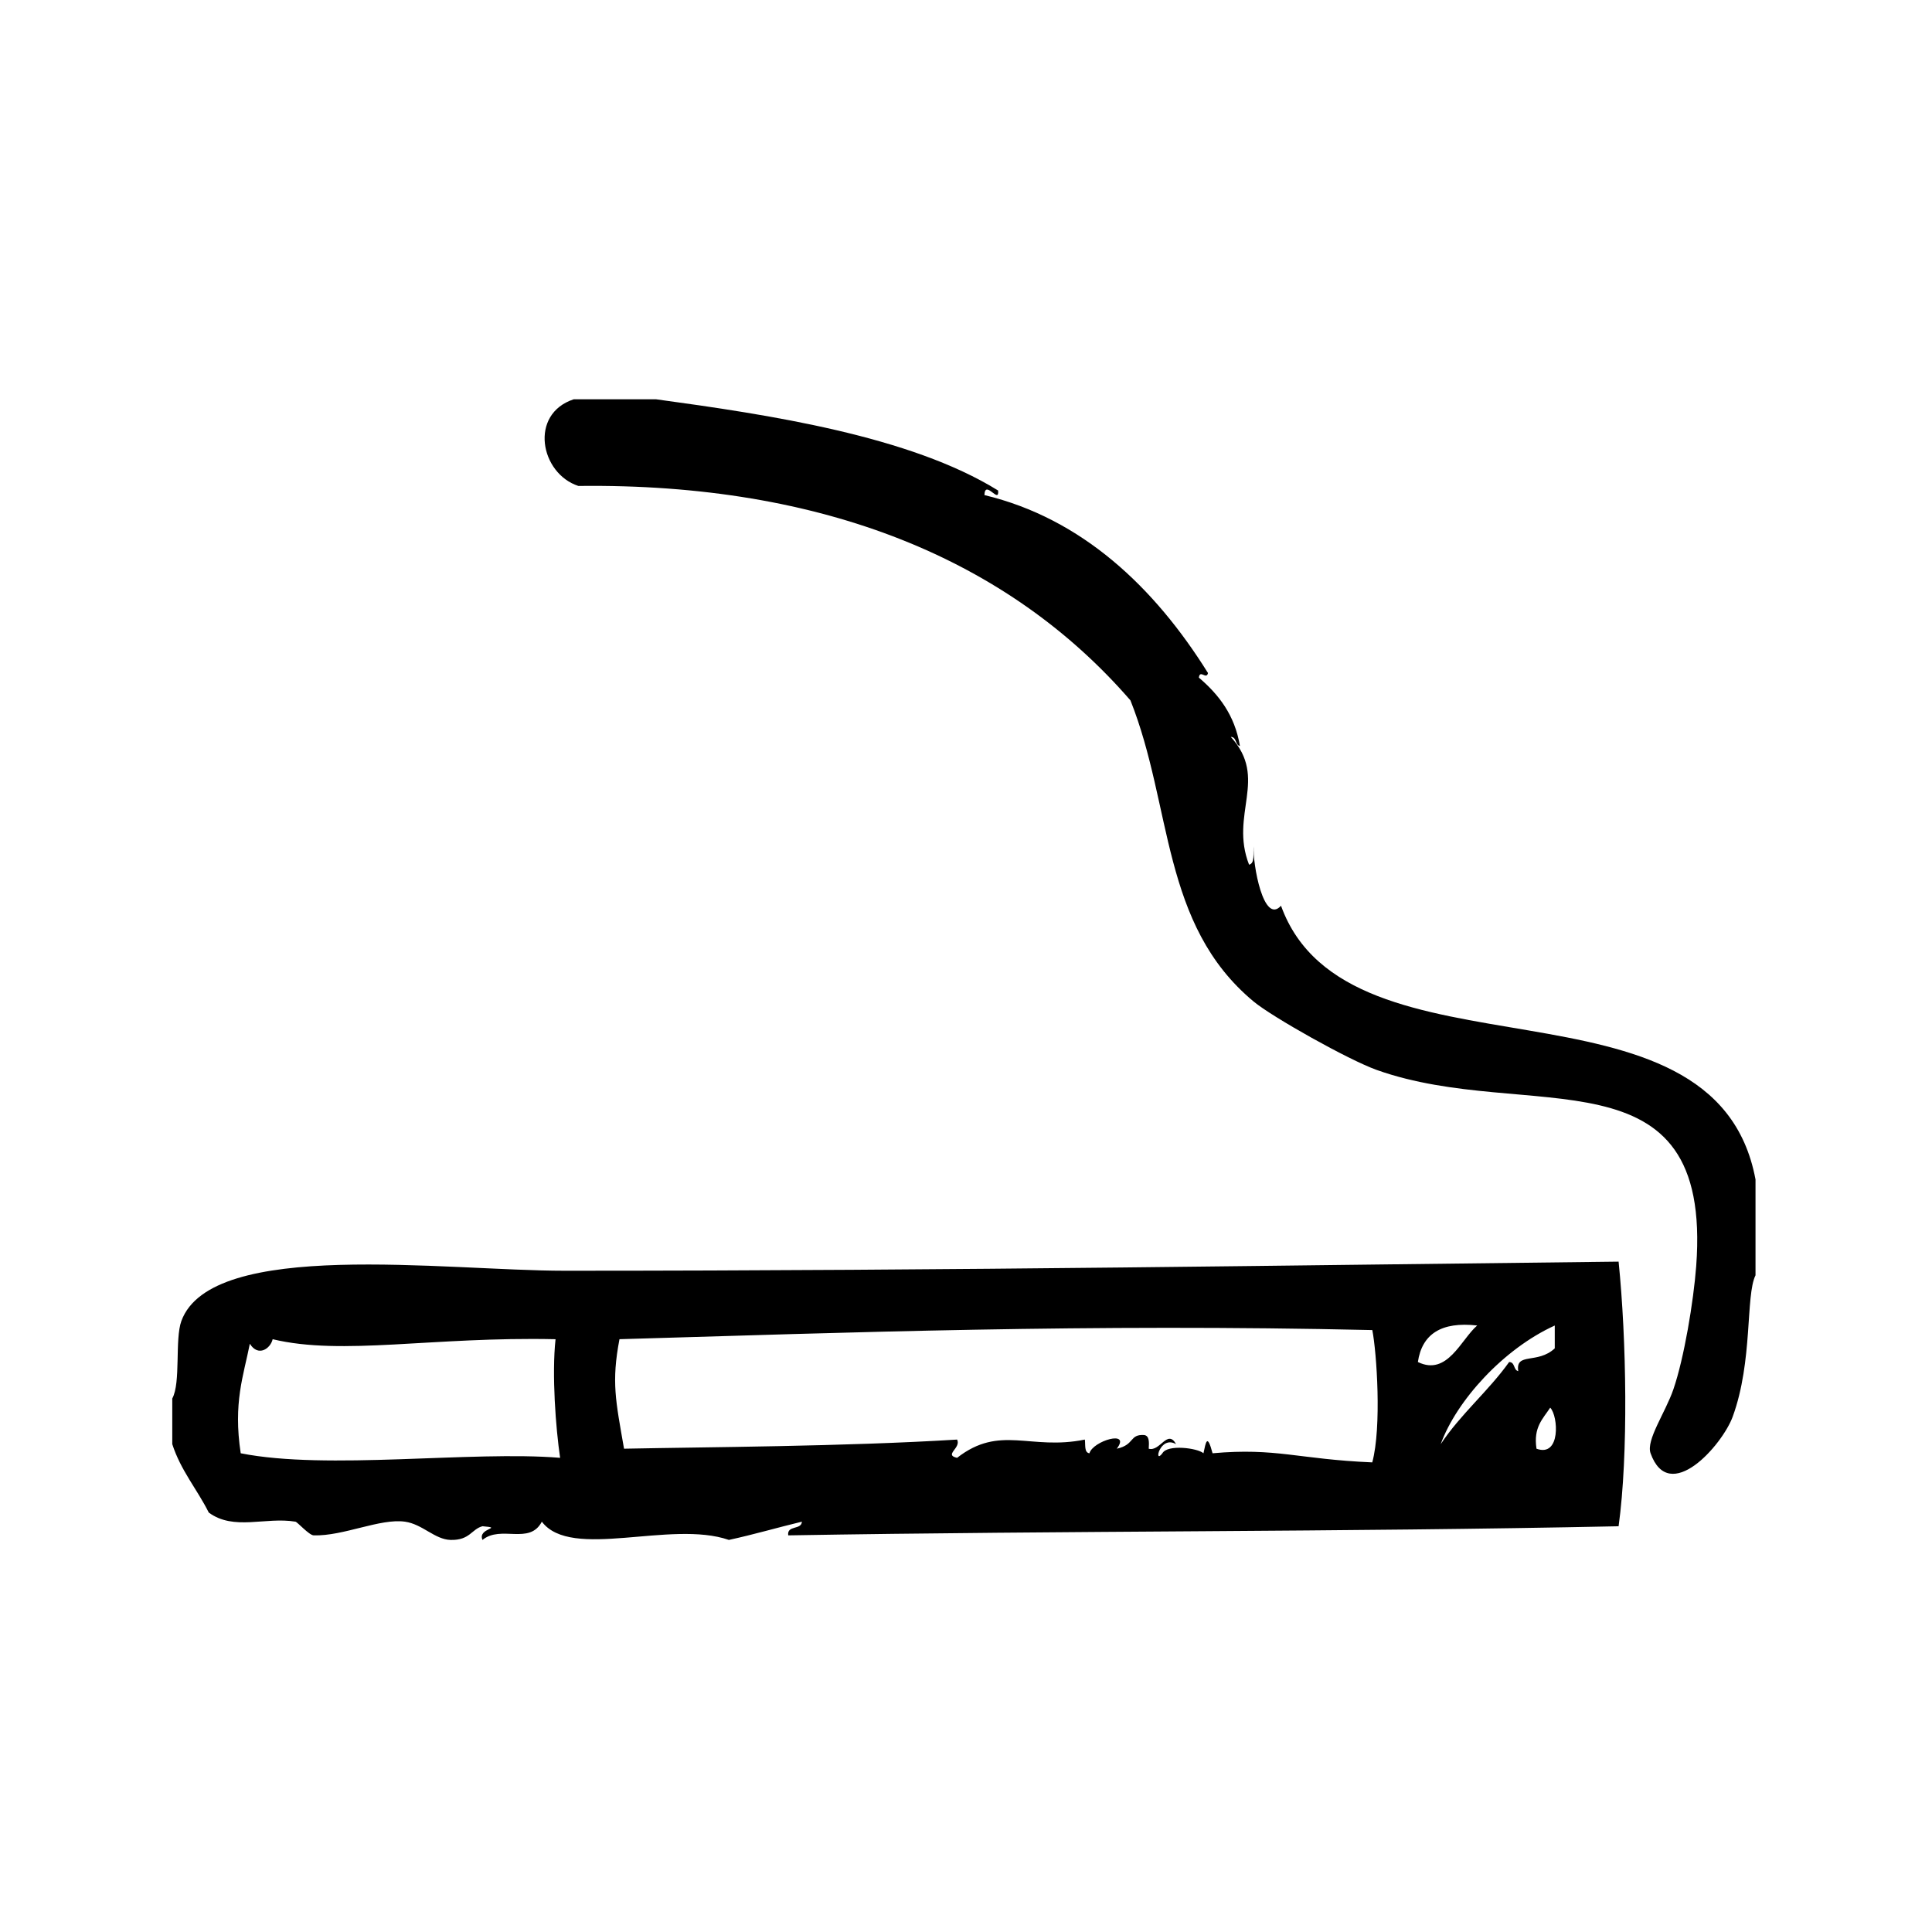 <?xml version="1.0" encoding="UTF-8"?>
<!-- Uploaded to: ICON Repo, www.iconrepo.com, Generator: ICON Repo Mixer Tools -->
<svg fill="#000000" width="800px" height="800px" version="1.1" viewBox="144 144 512 512" xmlns="http://www.w3.org/2000/svg">
 <g fill-rule="evenodd">
  <path d="m483.48 384.03c-4.637 5.133-7.508-11.023-7.254-15.719-0.207 1.809 0.434 4.465-1.211 4.836-5.234-13.406 5.223-22.824-4.836-33.855 1.598 0.016 1.109 2.121 2.418 2.418-1.379-8.293-5.668-13.68-10.883-18.137 0.293-2.266 1.996 0.684 2.418-1.211-14.199-22.777-33.453-40.984-59.246-47.156 0.133-4.281 3.996 2.57 3.629-1.211-23.348-14.496-60.809-20.105-90.688-24.184h-21.766c-11.895 3.894-8.926 19.648 1.211 22.973 65.227-0.801 114.14 19.703 146.31 56.828 11.203 28.137 8.062 59.367 32.641 79.805 4.906 4.082 25.16 15.477 32.648 18.141 40.094 14.258 89.035-6.66 84.641 51.988-0.707 9.355-3.203 24.391-6.047 32.648-2.125 6.184-7.289 13.441-6.047 16.93 4.957 13.875 19.035-2.207 21.766-9.68 5.406-14.785 3.375-32.062 6.047-37.477v-25.391c-10.781-57.812-107.99-23.387-125.75-72.547z"/>
  <path d="m293.64 480.76c-31.84 0-93.551-8.555-101.57 13.305-1.789 4.883-0.102 16.348-2.418 20.551v12.09c2.258 7.019 6.586 11.957 9.672 18.137 6.664 4.898 15.004 1.09 22.973 2.418 0.523 0.09 3.613 3.594 4.836 3.629 7.883 0.223 17.602-4.555 24.184-3.629 4.664 0.66 7.898 4.727 12.09 4.836 5.125 0.137 5.562-2.883 8.465-3.629 5.812 0.508-1.441 0.438 0 3.629 4.875-4.027 12.461 1.438 15.719-4.836 7.812 10.316 34.109-0.52 49.574 4.836 6.621-1.441 12.848-3.269 19.348-4.836-0.137 2.281-3.996 0.836-3.629 3.629 74.457-1.27 146.33-0.863 220.06-2.414 2.613-18.938 2.098-49.516 0-70.129-83.539 0.918-174.48 2.414-279.31 2.414zm-85.848 48.371c-2.031-13.41 0.734-20.512 2.418-29.023 2.203 3.551 5.465 1.316 6.047-1.203 18.582 4.449 42.25-0.719 74.969 0-1.02 9.344 0.051 23.539 1.211 31.434-23.508-1.93-61.758 3.352-84.645-1.207zm299.87 2.414c-19.793-0.848-25.332-3.926-42.32-2.414-1.445-5.394-1.77-2.953-2.414 0-1.531-1.387-9.539-2.43-10.883 0-2.379 3.188-0.699-4.883 3.629-2.418-2.281-4.109-4.238 2.07-7.25 1.211 0.105-1.719 0.195-3.426-1.211-3.629-3.981-0.227-2.438 2.578-7.254 3.629 3.879-5.106-6.34-2.086-7.25 1.211-1.414-0.195-1.023-2.207-1.211-3.633-14.508 2.961-22.441-4.055-33.855 4.836-3.621-0.789 1.152-2.586 0-4.836-29.938 1.844-66.613 1.977-88.266 2.418-2.227-12.777-3.367-17.672-1.211-29.02 60.355-1.762 124.11-4.137 199.51-2.418 1.16 5.887 2.516 25.676-0.012 35.062zm12.09-26.602c1.09-7.375 6.172-10.762 15.719-9.672-4.266 3.652-7.91 13.508-15.719 9.672zm26.602 2.426c-1.316-0.301-0.816-2.41-2.414-2.418-5.547 7.758-12.832 13.773-18.141 21.766 4.188-11.539 16.645-25.27 30.23-31.438v6.047c-4.578 4.281-10.453 0.941-9.676 6.043zm4.836 20.555c-0.883-5.723 1.727-7.949 3.633-10.883 2.168 2.25 2.812 13.23-3.633 10.883z"/>
 </g>
</svg>